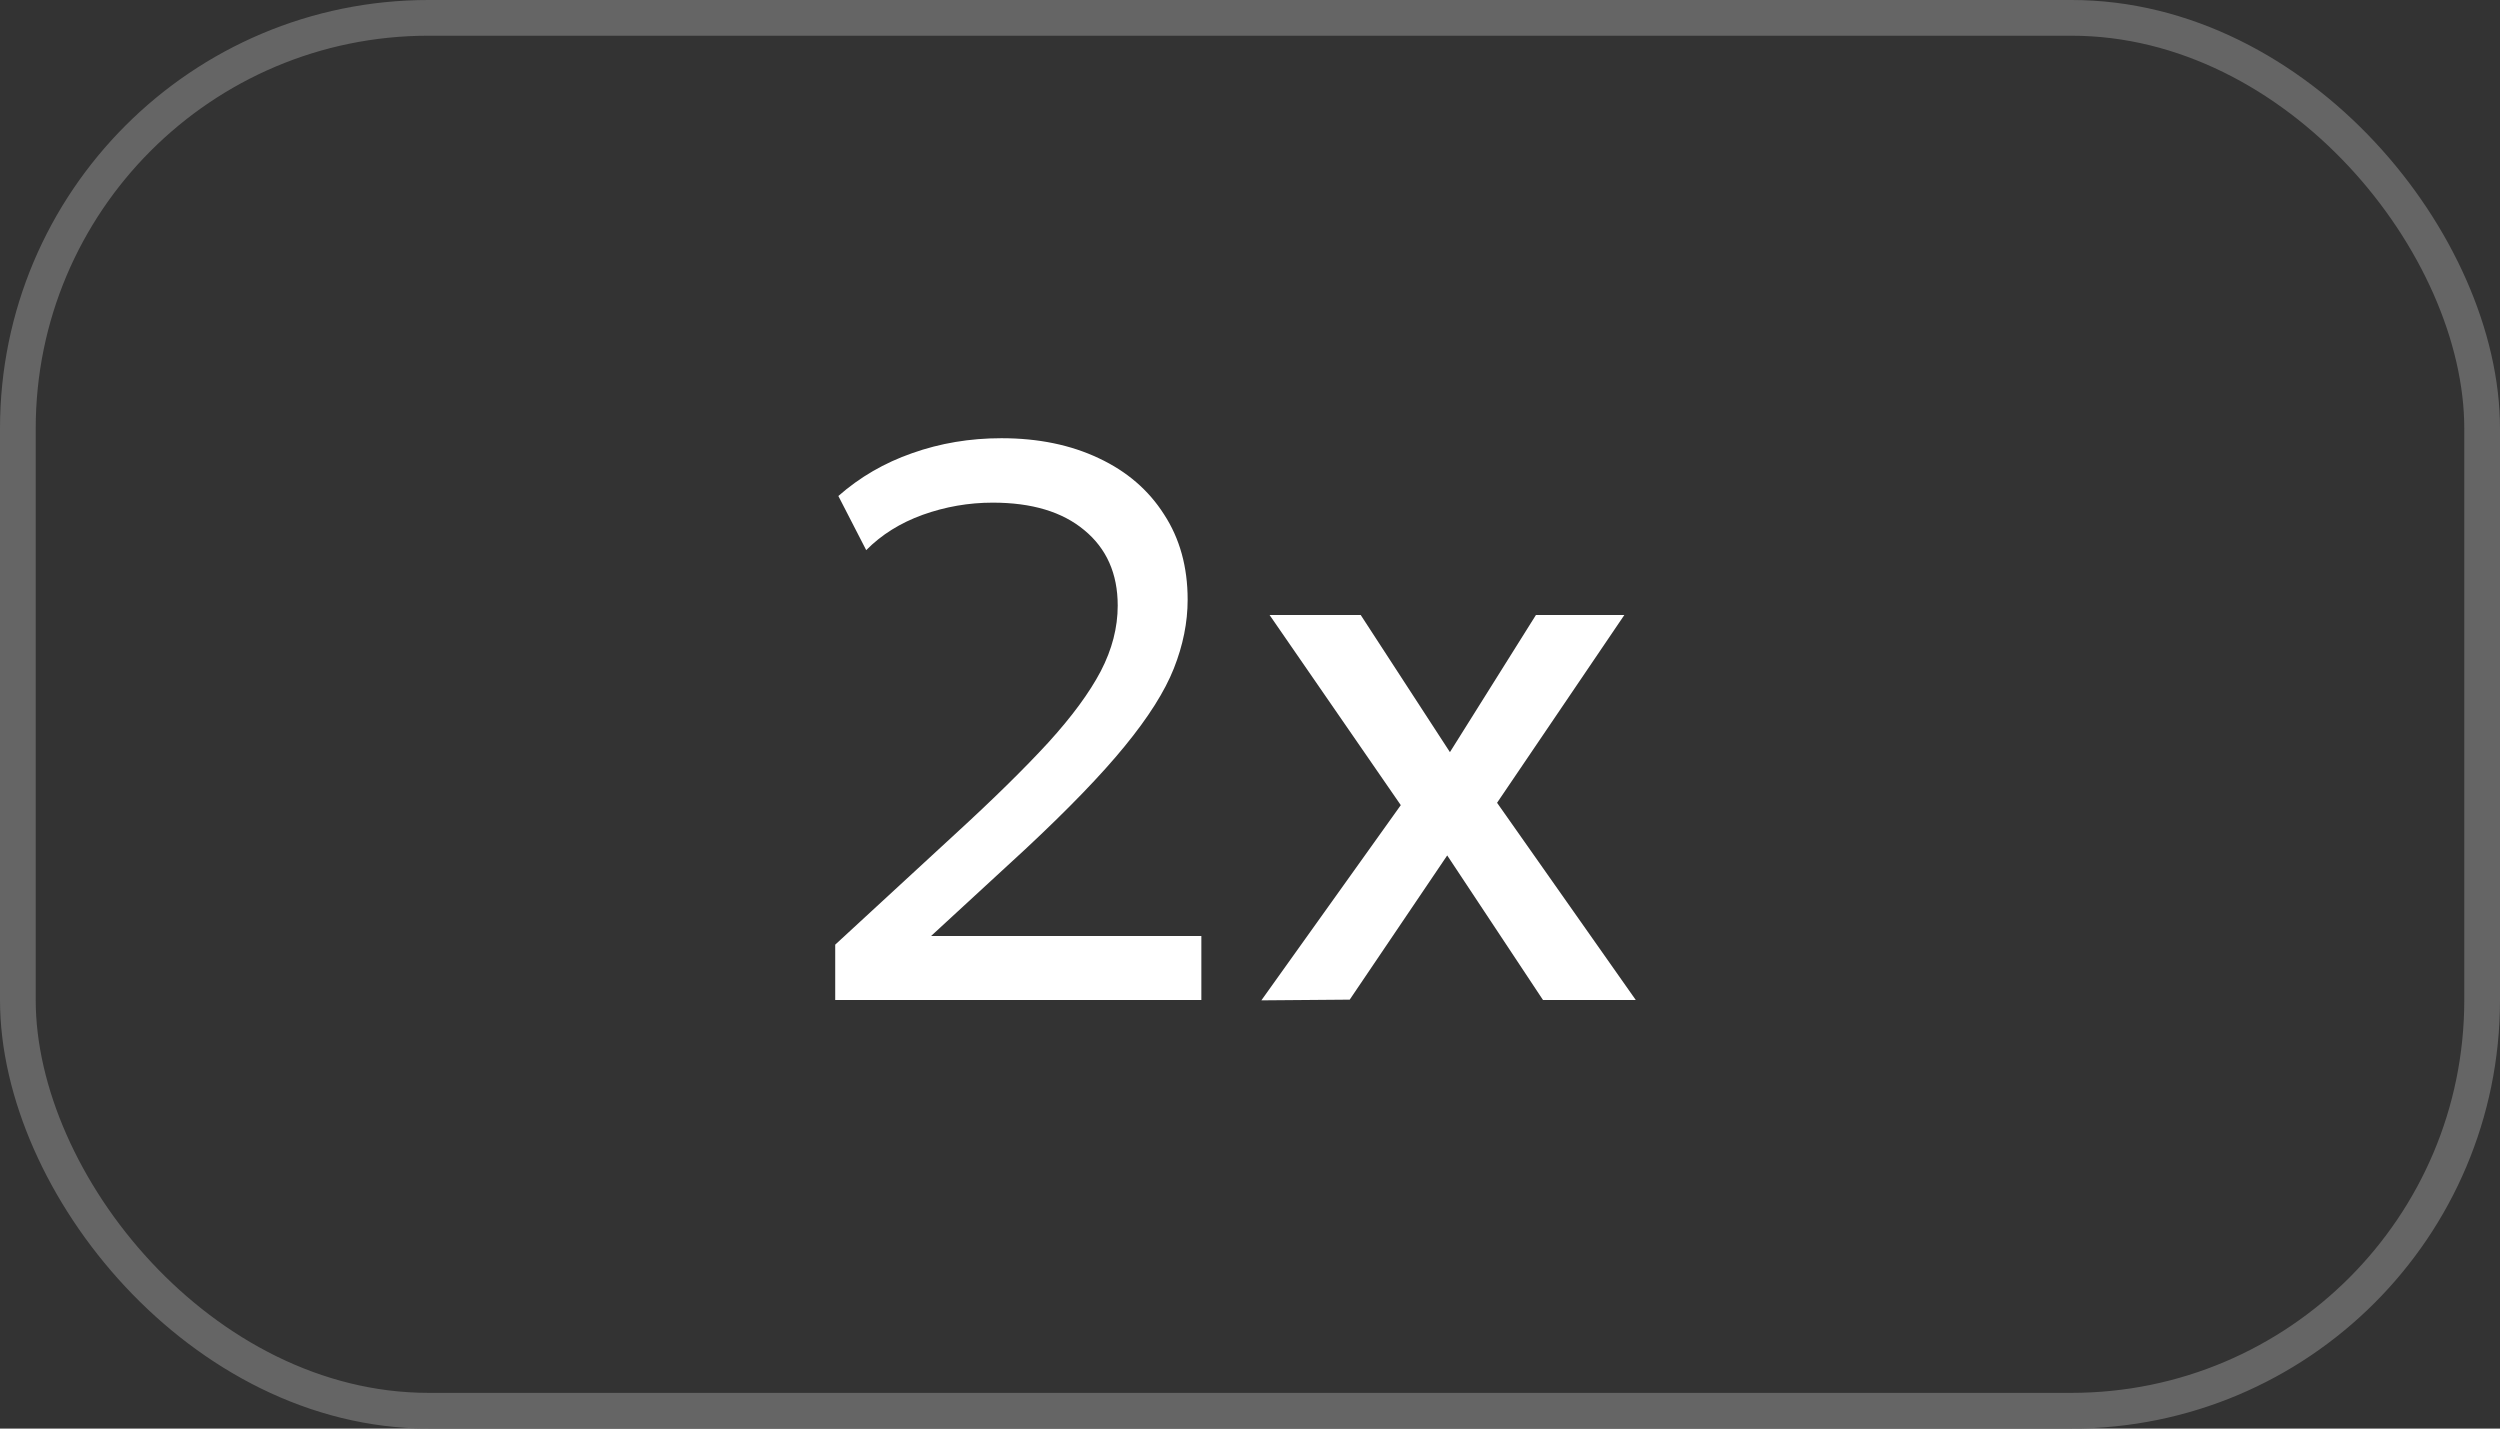 <?xml version="1.0" encoding="UTF-8"?> <svg xmlns="http://www.w3.org/2000/svg" width="35" height="20" viewBox="0 0 35 20" fill="none"><rect x="0" y="0" width="35" height="20" fill="#333333" stroke="none"/><rect x="0.25" y="0.25" width="34.5" height="19.5" rx="5.75" stroke="#656565" stroke-width="0.5"></rect><path d="M11.693 14V13.225L13.37 11.679C13.906 11.188 14.34 10.761 14.674 10.398C15.008 10.031 15.253 9.697 15.411 9.396C15.569 9.092 15.648 8.786 15.648 8.478C15.648 8.031 15.492 7.679 15.18 7.422C14.872 7.165 14.445 7.037 13.899 7.037C13.561 7.037 13.235 7.094 12.919 7.207C12.604 7.321 12.34 7.486 12.127 7.702L11.737 6.944C12.038 6.679 12.382 6.48 12.771 6.344C13.163 6.205 13.579 6.135 14.02 6.135C14.537 6.135 14.991 6.229 15.383 6.415C15.776 6.599 16.08 6.861 16.297 7.202C16.517 7.539 16.627 7.937 16.627 8.396C16.627 8.714 16.562 9.035 16.434 9.358C16.306 9.681 16.076 10.044 15.746 10.447C15.42 10.847 14.956 11.327 14.355 11.888L13.035 13.104H16.819V14H11.693ZM17.659 14.005L19.611 11.272L17.774 8.61H19.05L20.299 10.53L21.503 8.61H22.741L20.959 11.239L22.901 14H21.602L20.261 11.976L18.896 13.995L17.659 14.005Z" fill="white"></path></svg> 